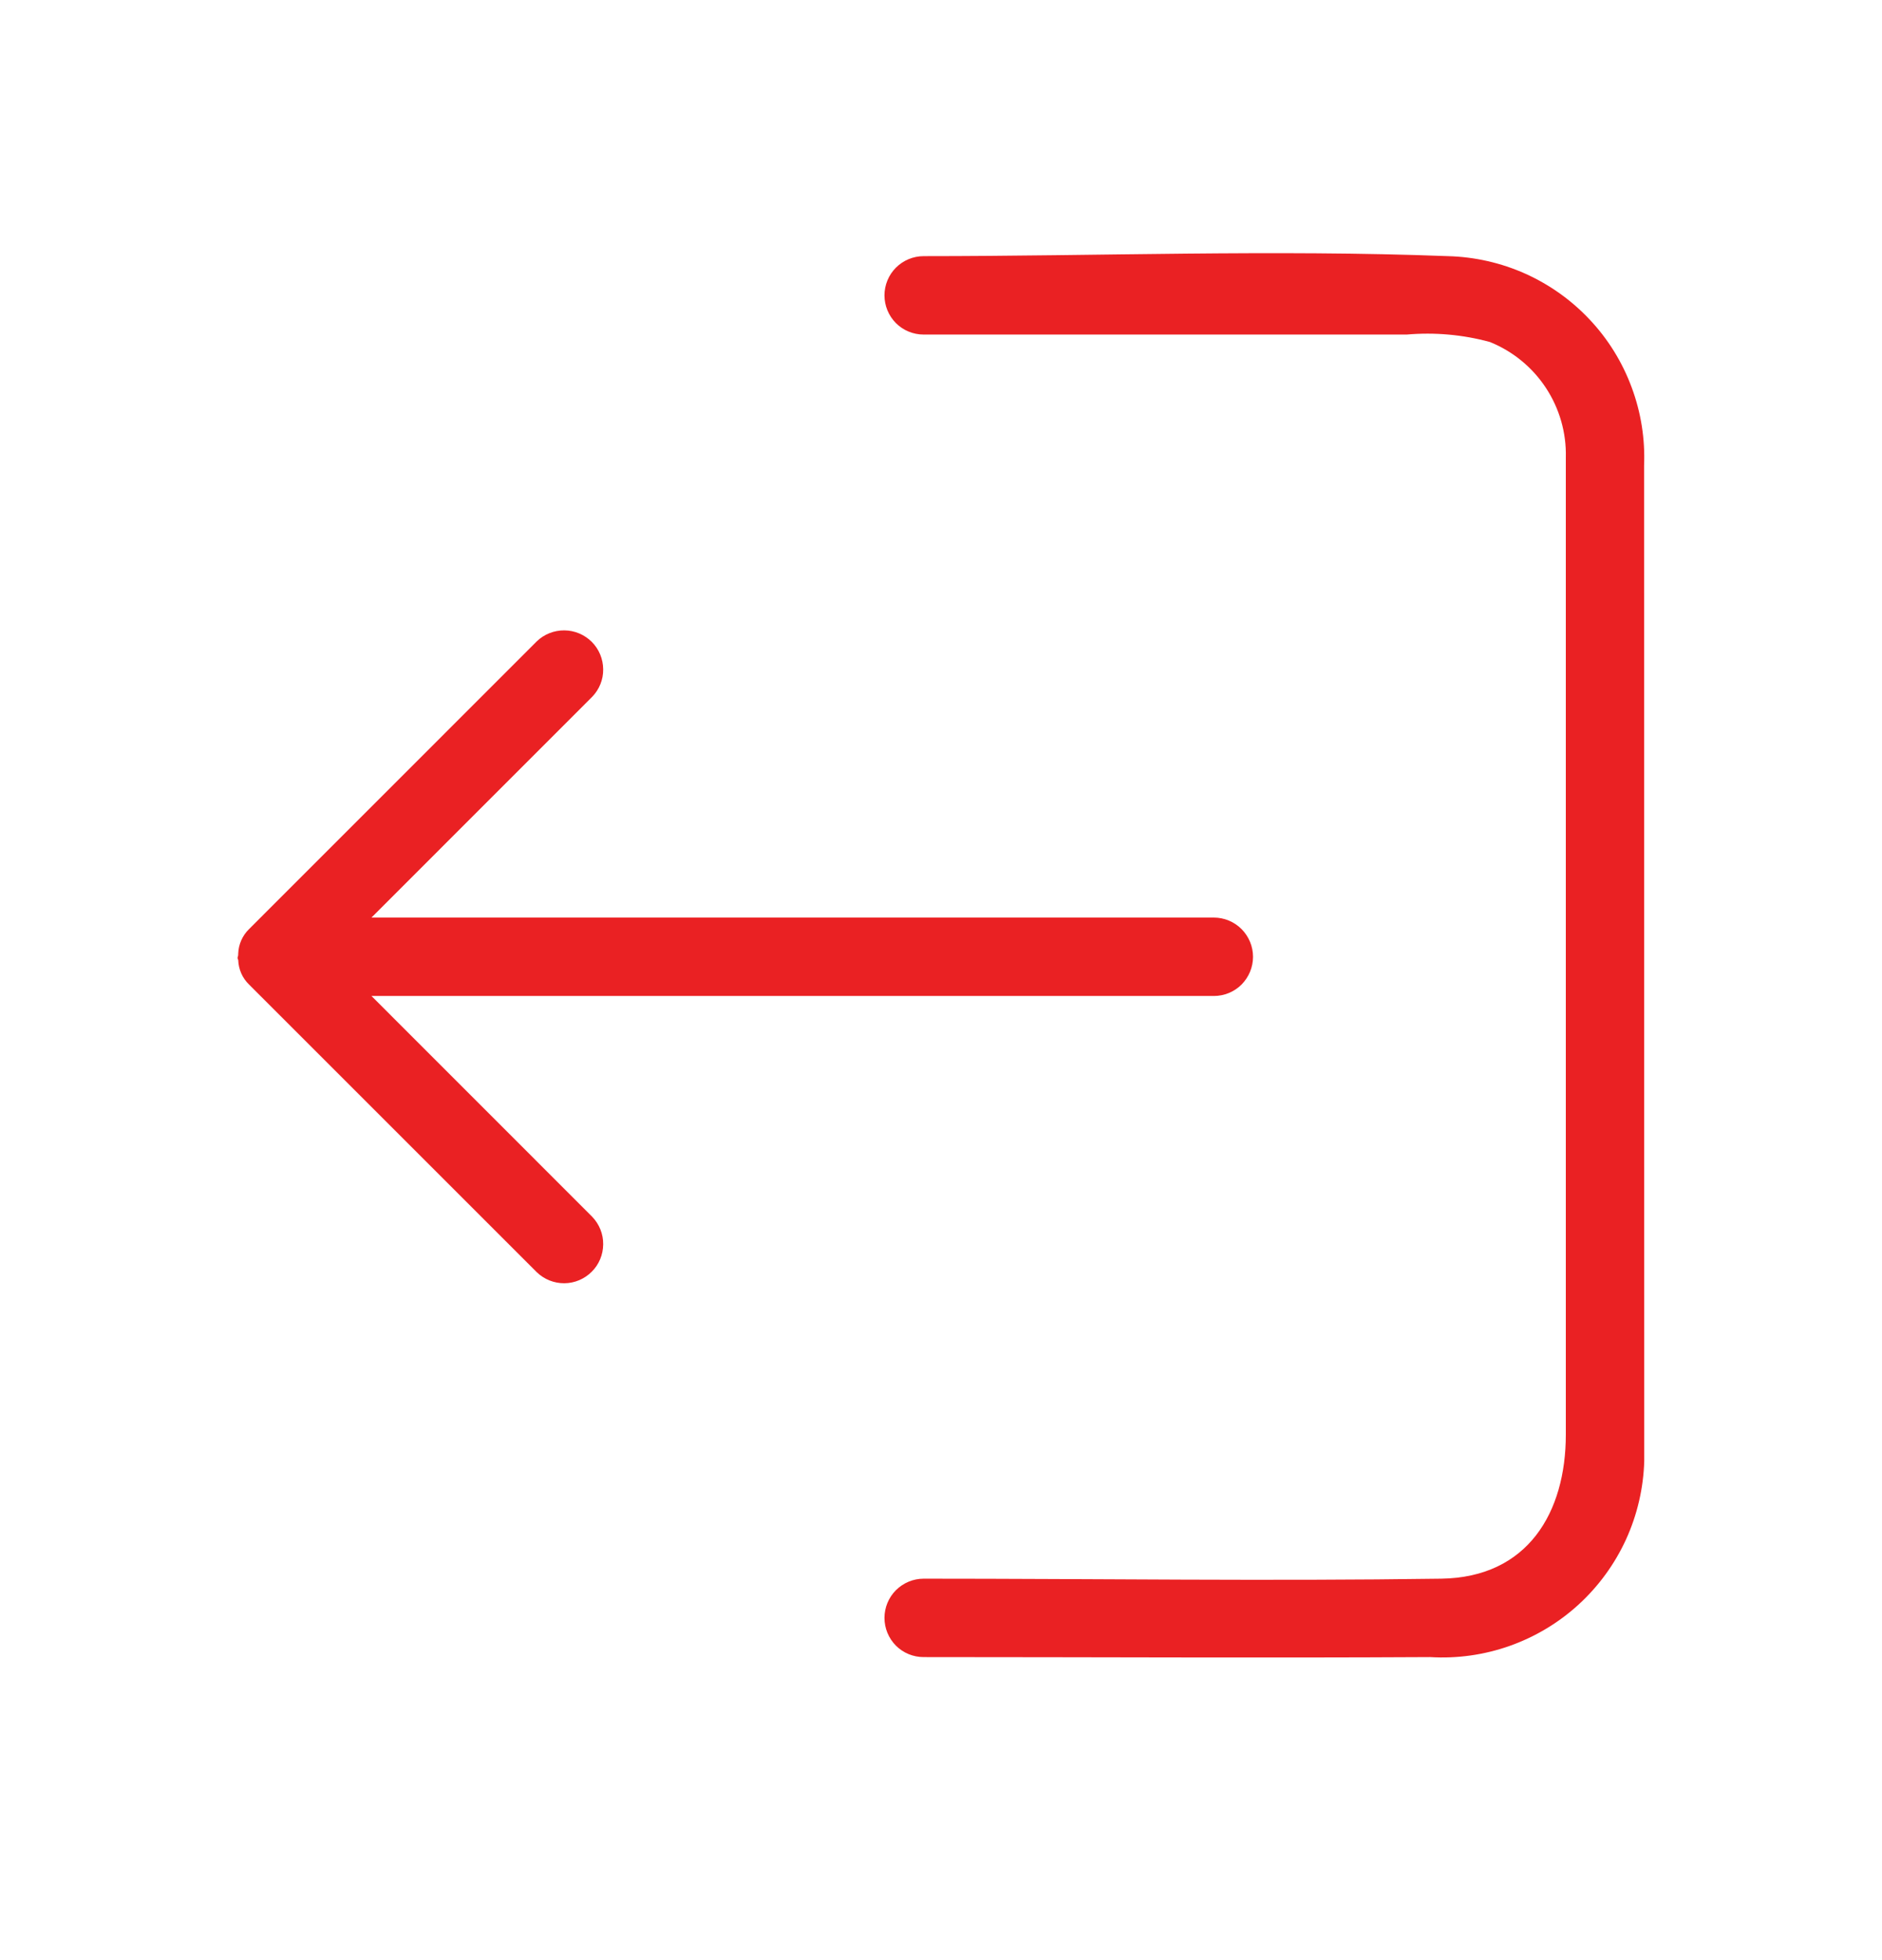 <svg width="24" height="25" viewBox="0 0 24 25" fill="none" xmlns="http://www.w3.org/2000/svg">
<g id="circum:logout">
<path id="Vector" d="M20.968 18.635C20.958 18.98 20.879 19.32 20.736 19.634C20.592 19.948 20.387 20.23 20.133 20.463C19.878 20.697 19.579 20.876 19.253 20.992C18.928 21.107 18.583 21.156 18.238 21.135C16.085 21.147 13.932 21.135 11.779 21.135C11.646 21.135 11.519 21.083 11.425 20.989C11.332 20.895 11.279 20.768 11.279 20.635C11.279 20.503 11.332 20.375 11.425 20.282C11.519 20.188 11.646 20.135 11.779 20.135C13.979 20.135 16.179 20.167 18.379 20.135C19.486 20.119 19.968 19.287 19.968 18.297V5.834C19.976 5.52 19.887 5.21 19.714 4.947C19.541 4.684 19.292 4.48 19 4.362C18.655 4.268 18.296 4.236 17.939 4.267H11.779C11.646 4.267 11.519 4.215 11.425 4.121C11.332 4.027 11.279 3.9 11.279 3.767C11.279 3.635 11.332 3.507 11.425 3.414C11.519 3.32 11.646 3.267 11.779 3.267C14.003 3.267 16.244 3.182 18.466 3.267C18.806 3.276 19.142 3.352 19.452 3.491C19.763 3.631 20.042 3.83 20.275 4.079C20.508 4.327 20.689 4.62 20.807 4.939C20.926 5.258 20.98 5.597 20.966 5.937L20.968 18.635Z" fill="#EA2123"/>
<path id="Vector_2" d="M3.176 11.85C3.092 11.932 3.042 12.044 3.038 12.161C3.038 12.176 3.038 12.189 3.032 12.204C3.026 12.219 3.032 12.231 3.038 12.245C3.042 12.363 3.091 12.475 3.176 12.557L6.845 16.226C6.939 16.317 7.066 16.368 7.197 16.367C7.328 16.366 7.453 16.313 7.546 16.22C7.639 16.128 7.691 16.002 7.692 15.871C7.694 15.74 7.643 15.614 7.552 15.519L4.737 12.703H15.479C15.612 12.703 15.739 12.651 15.833 12.557C15.926 12.463 15.979 12.336 15.979 12.203C15.979 12.071 15.926 11.944 15.833 11.85C15.739 11.756 15.612 11.703 15.479 11.703H4.737L7.552 8.887C7.643 8.793 7.694 8.667 7.692 8.536C7.691 8.405 7.639 8.279 7.546 8.186C7.453 8.094 7.328 8.041 7.197 8.04C7.066 8.039 6.939 8.089 6.845 8.18L3.176 11.85Z" fill="#EA2123"/>
</g>
</svg>
